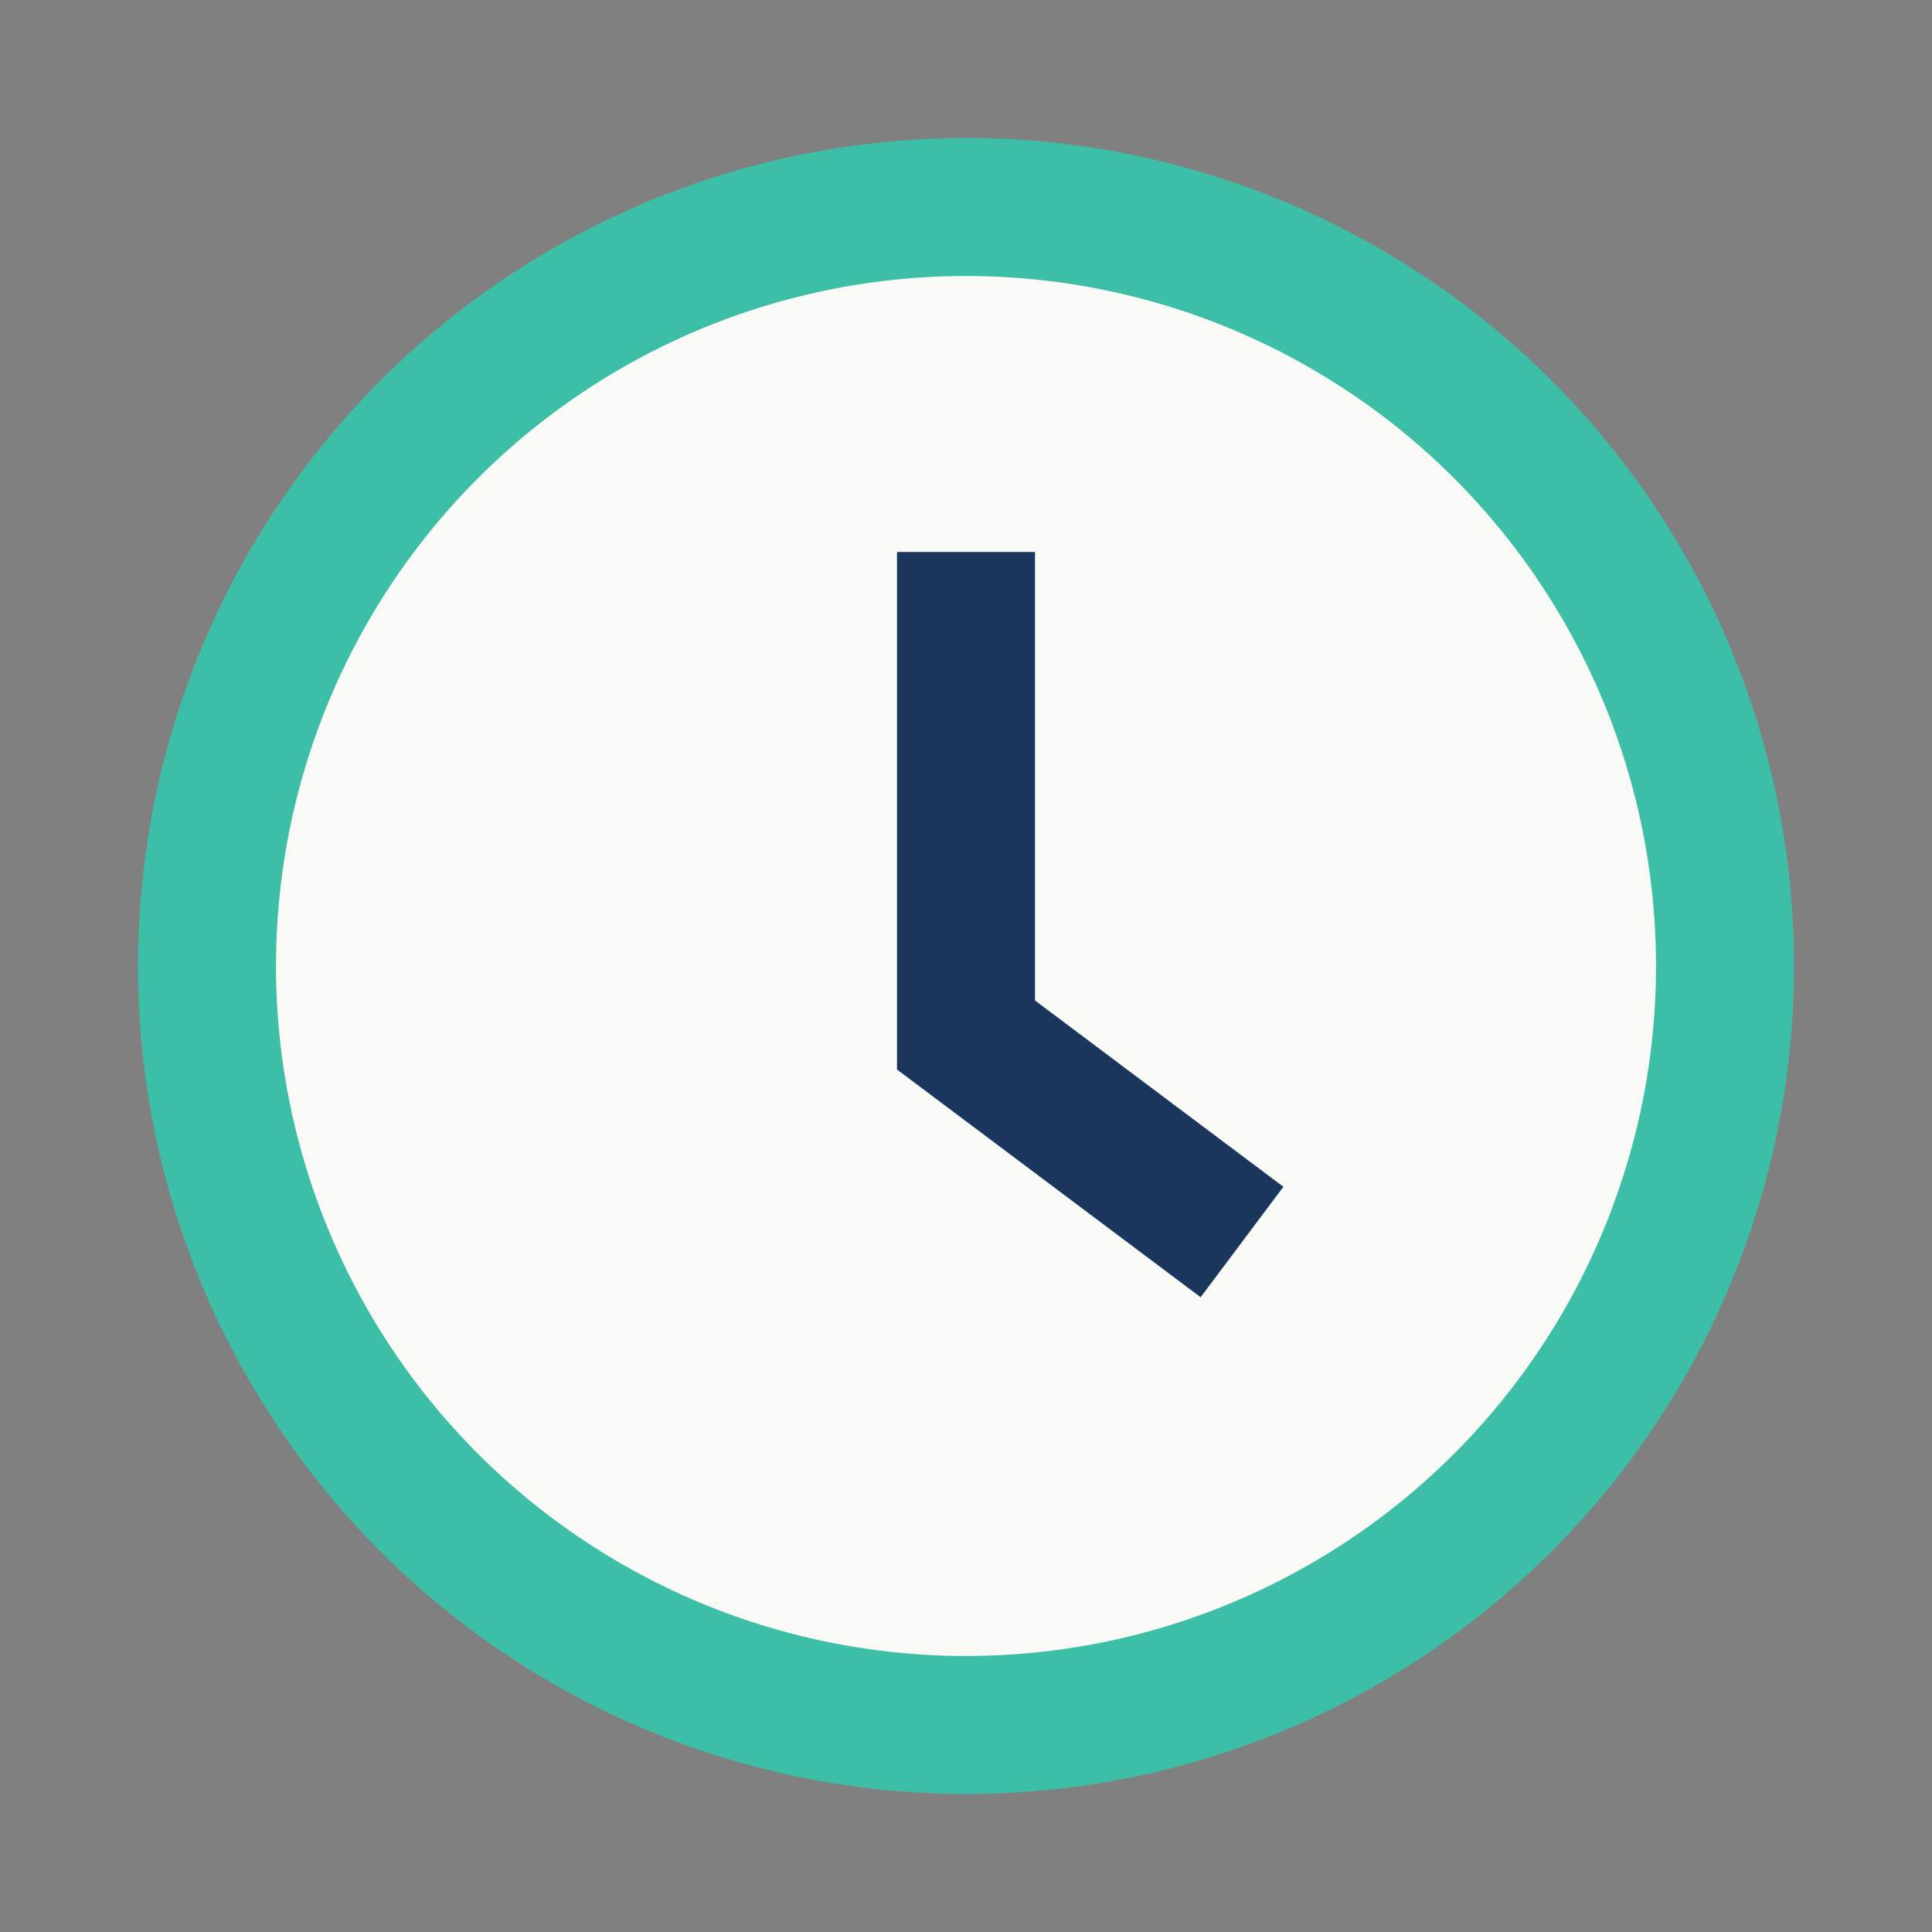 <?xml version="1.0" encoding="UTF-8"?>
<svg xmlns="http://www.w3.org/2000/svg" width="28" height="28" viewBox="0 0 28 28"><rect x="0" y="0" width="28" height="28" fill="#808080" stroke="none"/><circle cx="14" cy="14" r="11" fill="#F9F9F6" stroke="#3DBFA7" stroke-width="2"/><path d="M14 8v7l4 3" stroke="#1B365D" stroke-width="2" fill="none"/></svg>